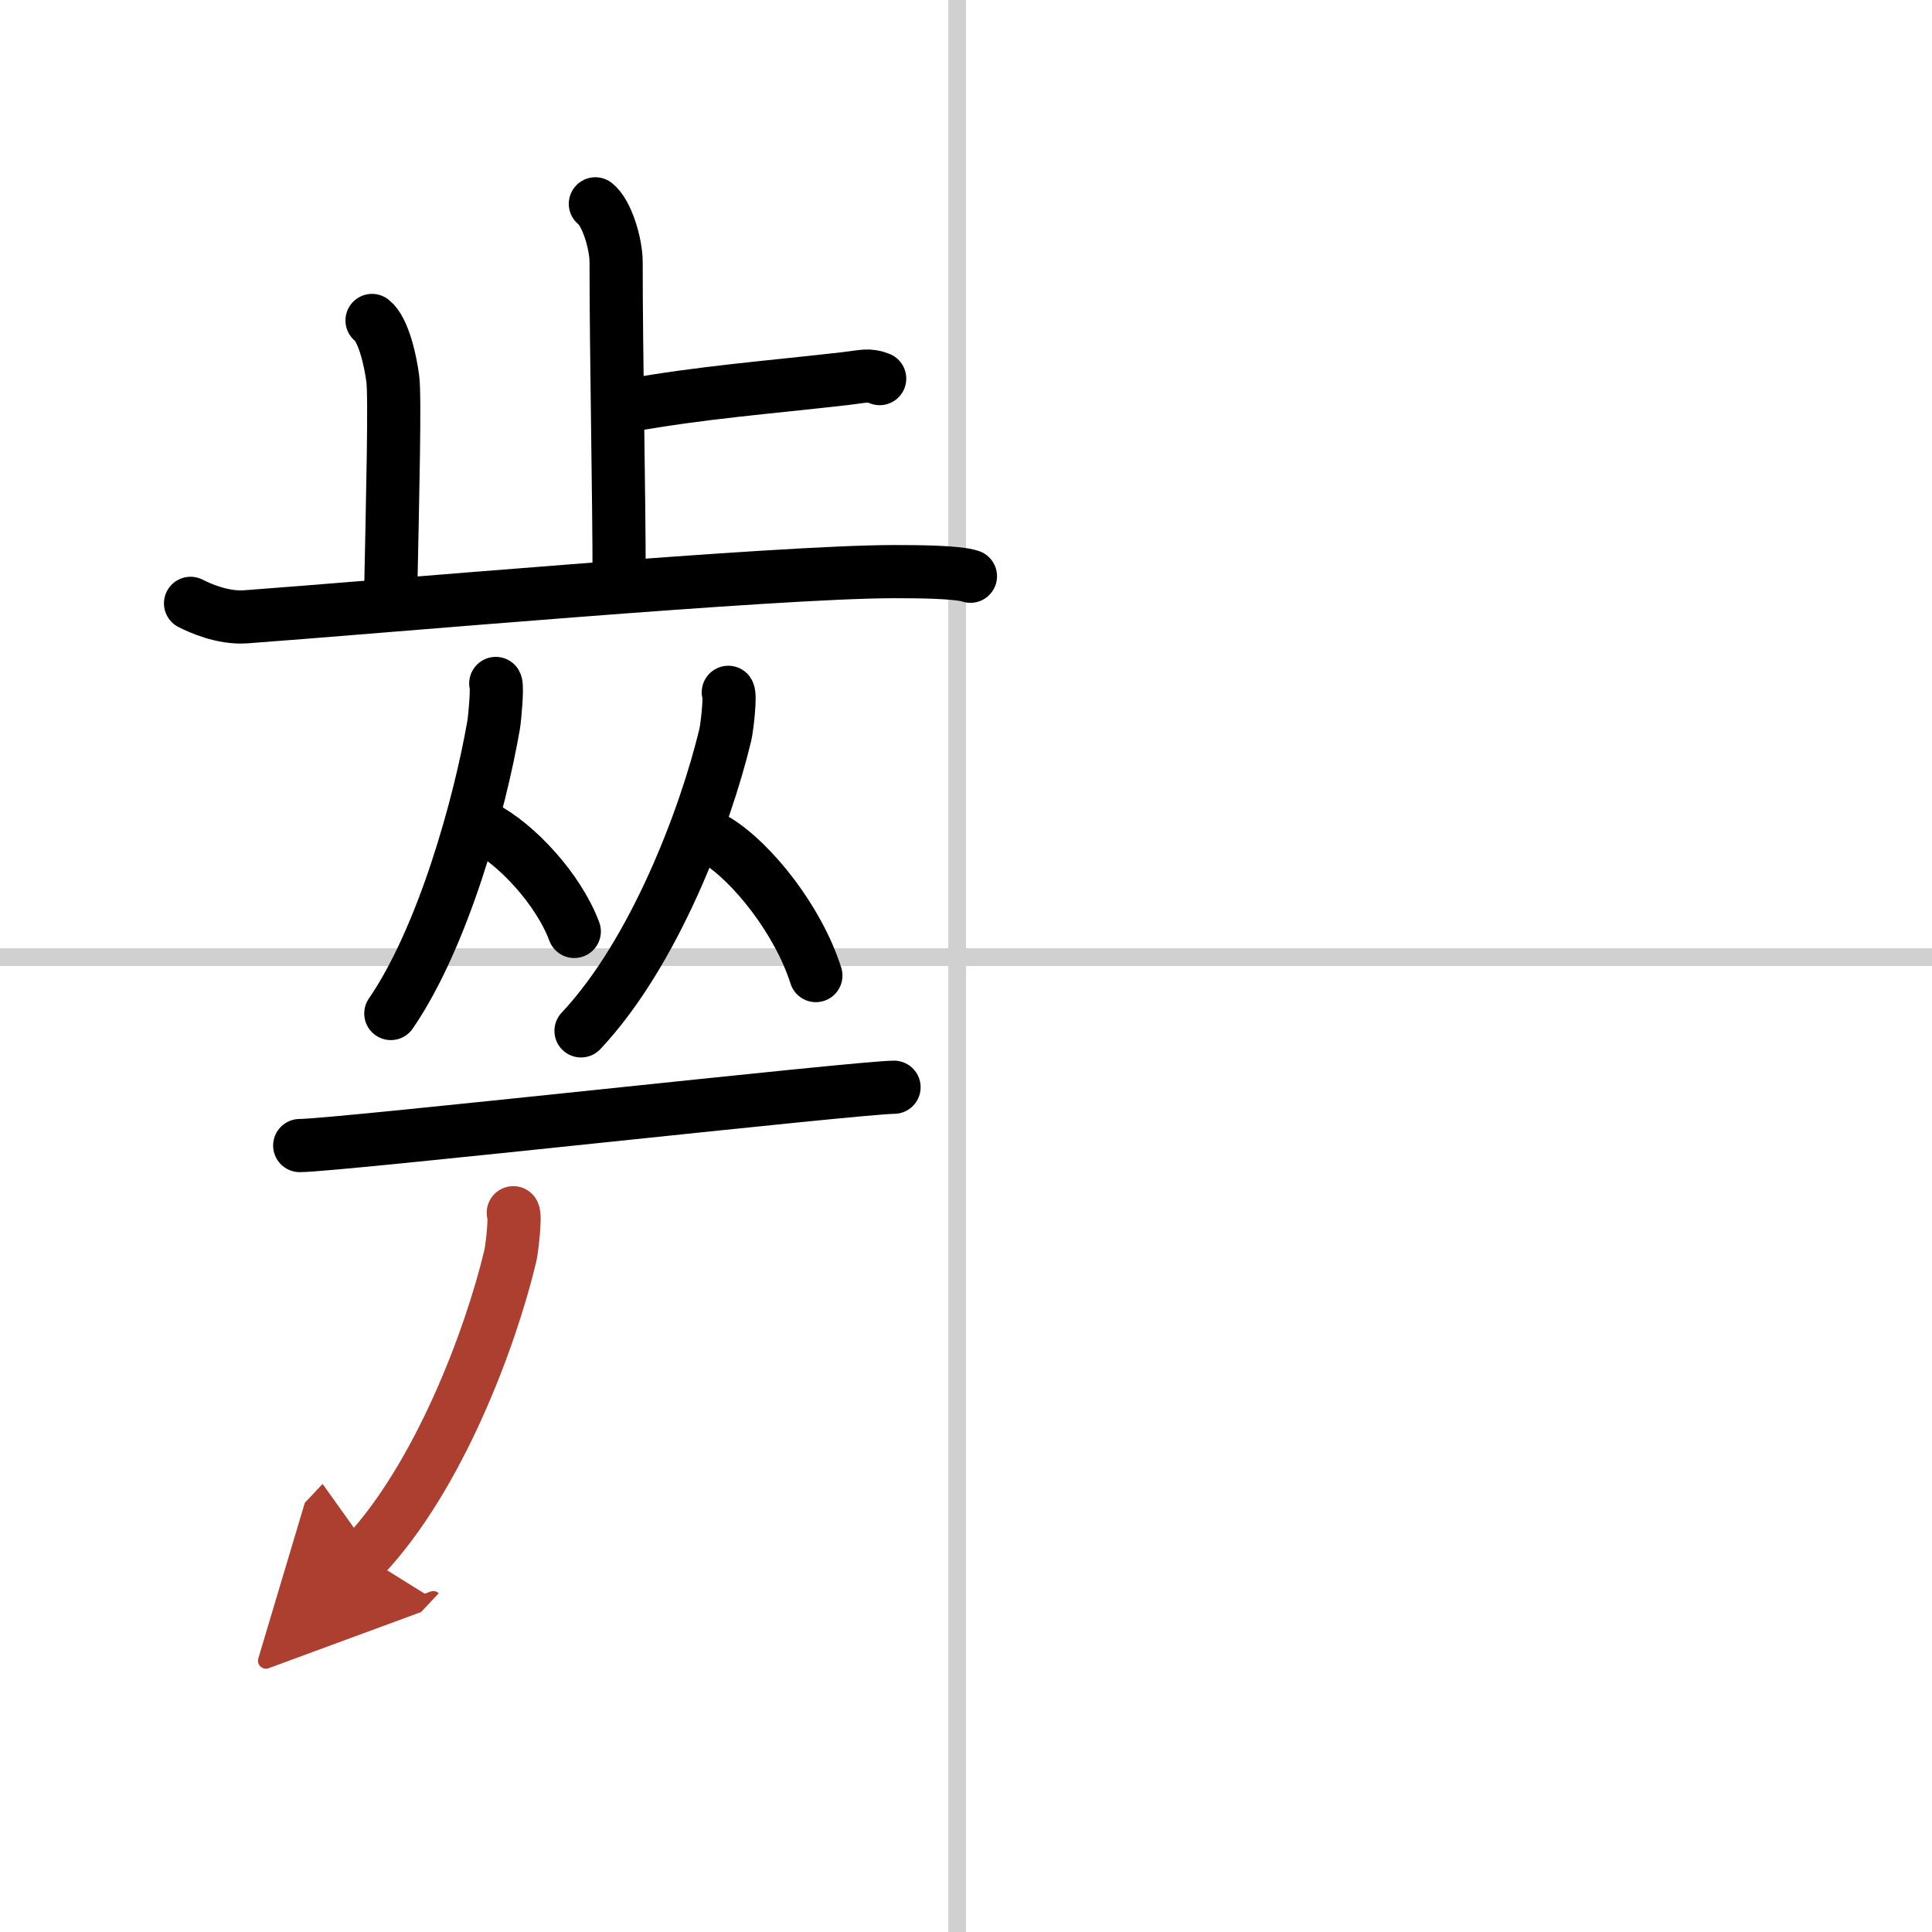 <svg width="400" height="400" viewBox="0 0 109 109" xmlns="http://www.w3.org/2000/svg"><defs><marker id="a" markerWidth="4" orient="auto" refX="1" refY="5" viewBox="0 0 10 10"><polyline points="0 0 10 5 0 10 1 5" fill="#ad3f31" stroke="#ad3f31"/></marker></defs><g fill="none" stroke="#000" stroke-linecap="round" stroke-linejoin="round" stroke-width="3"><rect width="100%" height="100%" fill="#fff" stroke="#fff"/><line x1="54" x2="54" y2="109" stroke="#d0d0d0" stroke-width="1"/><line x2="109" y1="54" y2="54" stroke="#d0d0d0" stroke-width="1"/><path d="m33.59 11.5c0.65 0.51 1.17 2.25 1.17 3.29 0 5.31 0.17 12.92 0.17 17.98"/><path d="m35.39 22.89c4.24-0.76 7.84-1.02 12.3-1.53 1.04-0.12 1.3-0.25 1.94 0"/><path d="m20.99 18.08c0.65 0.51 1.04 2.28 1.17 3.29s0 6.34-0.13 12.67"/><path d="m10.75 34.04c0.49 0.25 1.8 0.85 3.1 0.76 7.03-0.51 29.93-2.55 36.58-2.55 1.31 0 3.57 0.01 4.32 0.26"/><path d="m27.97 38.56c0.1 0.19-0.05 1.93-0.12 2.34-0.79 4.55-2.86 12-5.8 16.28"/><path d="m27.27 46.66c1.86 0.95 4.23 3.49 5.13 5.89"/><path d="m41.09 39.06c0.13 0.19-0.07 1.98-0.17 2.4-1.12 4.67-4.01 12.31-8.14 16.7"/><path d="m40.4 47.4c2.04 1.24 4.64 4.52 5.63 7.64"/><path d="m16.91 64.63c2.1 0 31.57-3.29 33.53-3.29"/><path d="m28.96 68.42c0.13 0.2-0.07 2-0.17 2.44-1.13 4.73-4.06 12.48-8.24 16.93" marker-end="url(#a)" stroke="#ad3f31"/></g></svg>
